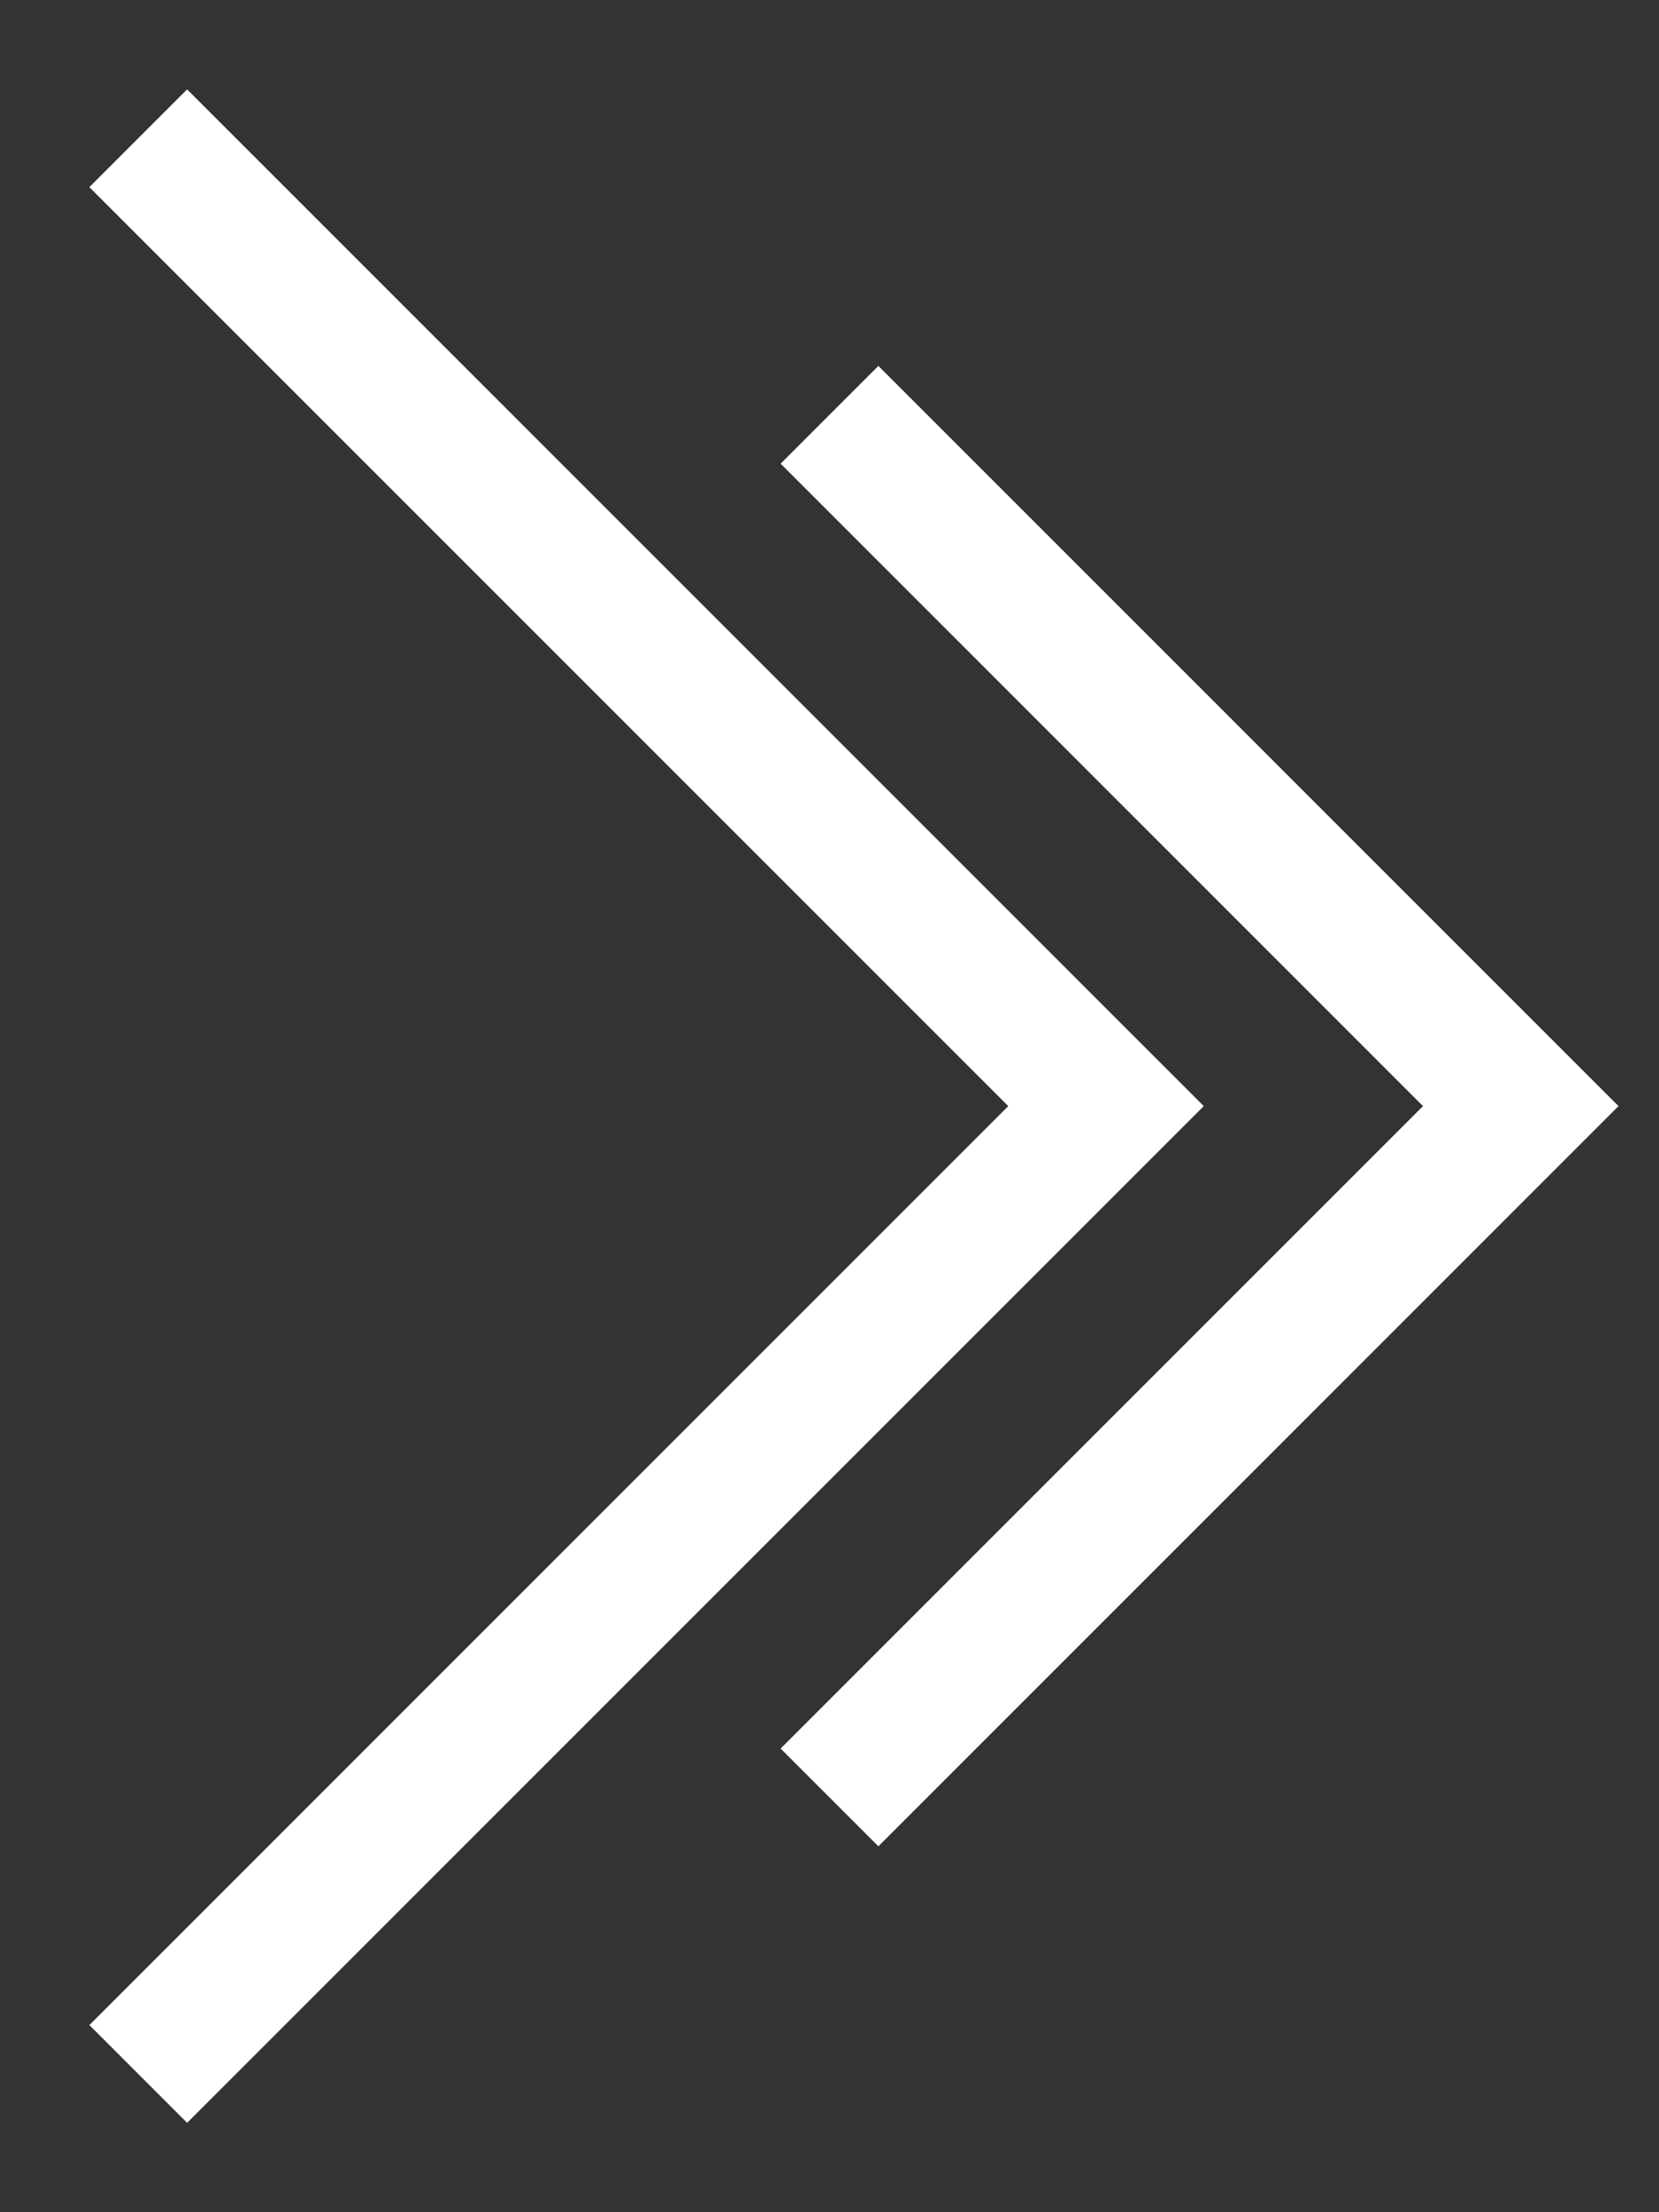 <svg width="12" height="16" fill="none" xmlns="http://www.w3.org/2000/svg"><rect width="100%" height="100%" fill="#333333" stroke="none"/><path d="m6 13 5-5-5-5" stroke="#fff"/><path d="m1 15 7-7-7-7" stroke="#fff"/></svg>